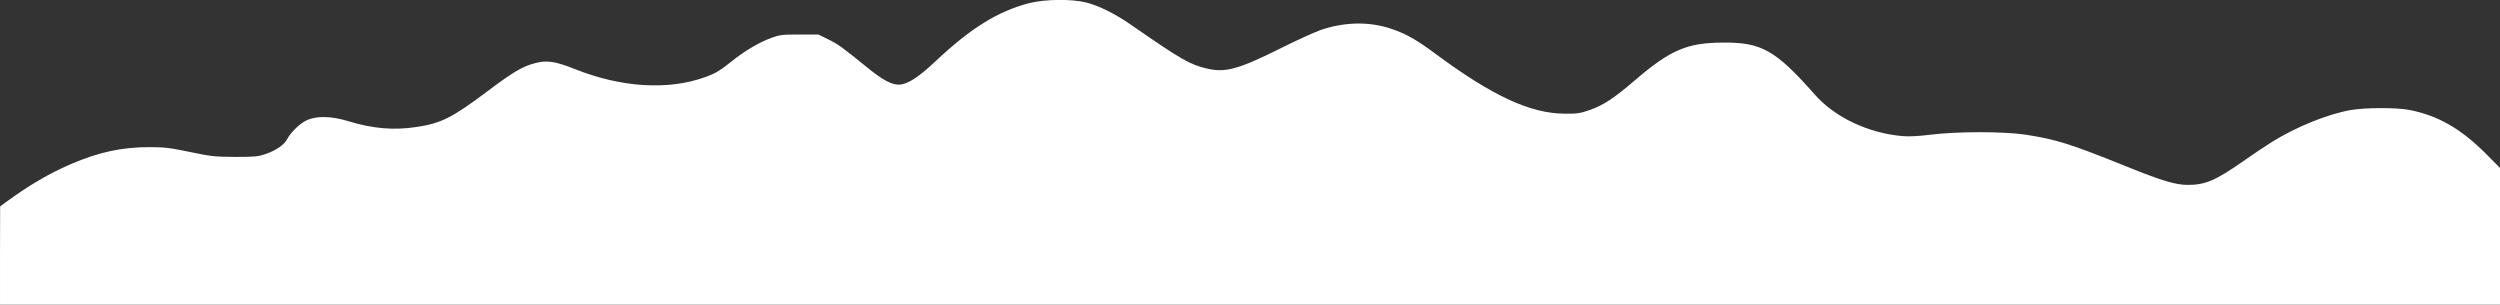<?xml version="1.0" standalone="no"?>
<!DOCTYPE svg PUBLIC "-//W3C//DTD SVG 20010904//EN"
 "http://www.w3.org/TR/2001/REC-SVG-20010904/DTD/svg10.dtd">
<svg version="1.0" xmlns="http://www.w3.org/2000/svg" width="1920pt" height="234pt" viewBox="0 0 1920 234" preserveAspectRatio="xMidYMid meet">
<rect x="0" y="0" width="1920" height="234" fill="#333333" stroke="none"/>
<g transform="translate(0,234) scale(0.1,-0.1)"
fill="#ffffff" stroke="none">
<path d="M7904 2316 c-241 -63 -448 -191 -723 -450 -132 -124 -215 -176 -280
-176 -56 0 -127 39 -240 131 -189 154 -226 181 -301 217 l-75 37 -145 0 c-133
0 -151 -2 -219 -27 -88 -32 -204 -100 -298 -176 -95 -76 -128 -96 -210 -125
-282 -102 -644 -79 -999 63 -149 59 -213 69 -301 46 -99 -25 -169 -66 -375
-221 -265 -199 -351 -242 -538 -270 -174 -27 -338 -13 -524 44 -129 40 -245
43 -321 7 -52 -24 -122 -92 -150 -145 -22 -43 -83 -85 -163 -113 -60 -21 -85
-23 -237 -23 -156 1 -184 4 -347 38 -154 32 -196 37 -311 37 -212 0 -388 -38
-602 -130 -164 -70 -328 -166 -499 -292 l-45 -33 -1 -377 0 -378 9600 0 9600
0 0 525 0 525 -107 108 c-193 194 -371 296 -591 338 -99 19 -336 18 -448 -1
-176 -31 -417 -128 -604 -244 -47 -29 -148 -97 -225 -151 -209 -146 -289 -180
-421 -180 -97 0 -199 31 -474 142 -426 172 -539 208 -775 244 -165 25 -523 25
-725 0 -96 -12 -170 -16 -220 -11 -260 22 -518 144 -670 316 -303 343 -410
404 -705 402 -278 -1 -405 -55 -677 -288 -161 -138 -242 -192 -347 -229 -77
-27 -98 -30 -196 -29 -264 2 -555 137 -992 461 -152 112 -225 153 -342 192
-166 56 -358 52 -540 -11 -47 -17 -185 -79 -306 -140 -326 -162 -424 -189
-568 -155 -130 31 -195 68 -580 335 -122 85 -247 147 -345 172 -112 28 -316
26 -438 -5z"/>
</g>
</svg>
